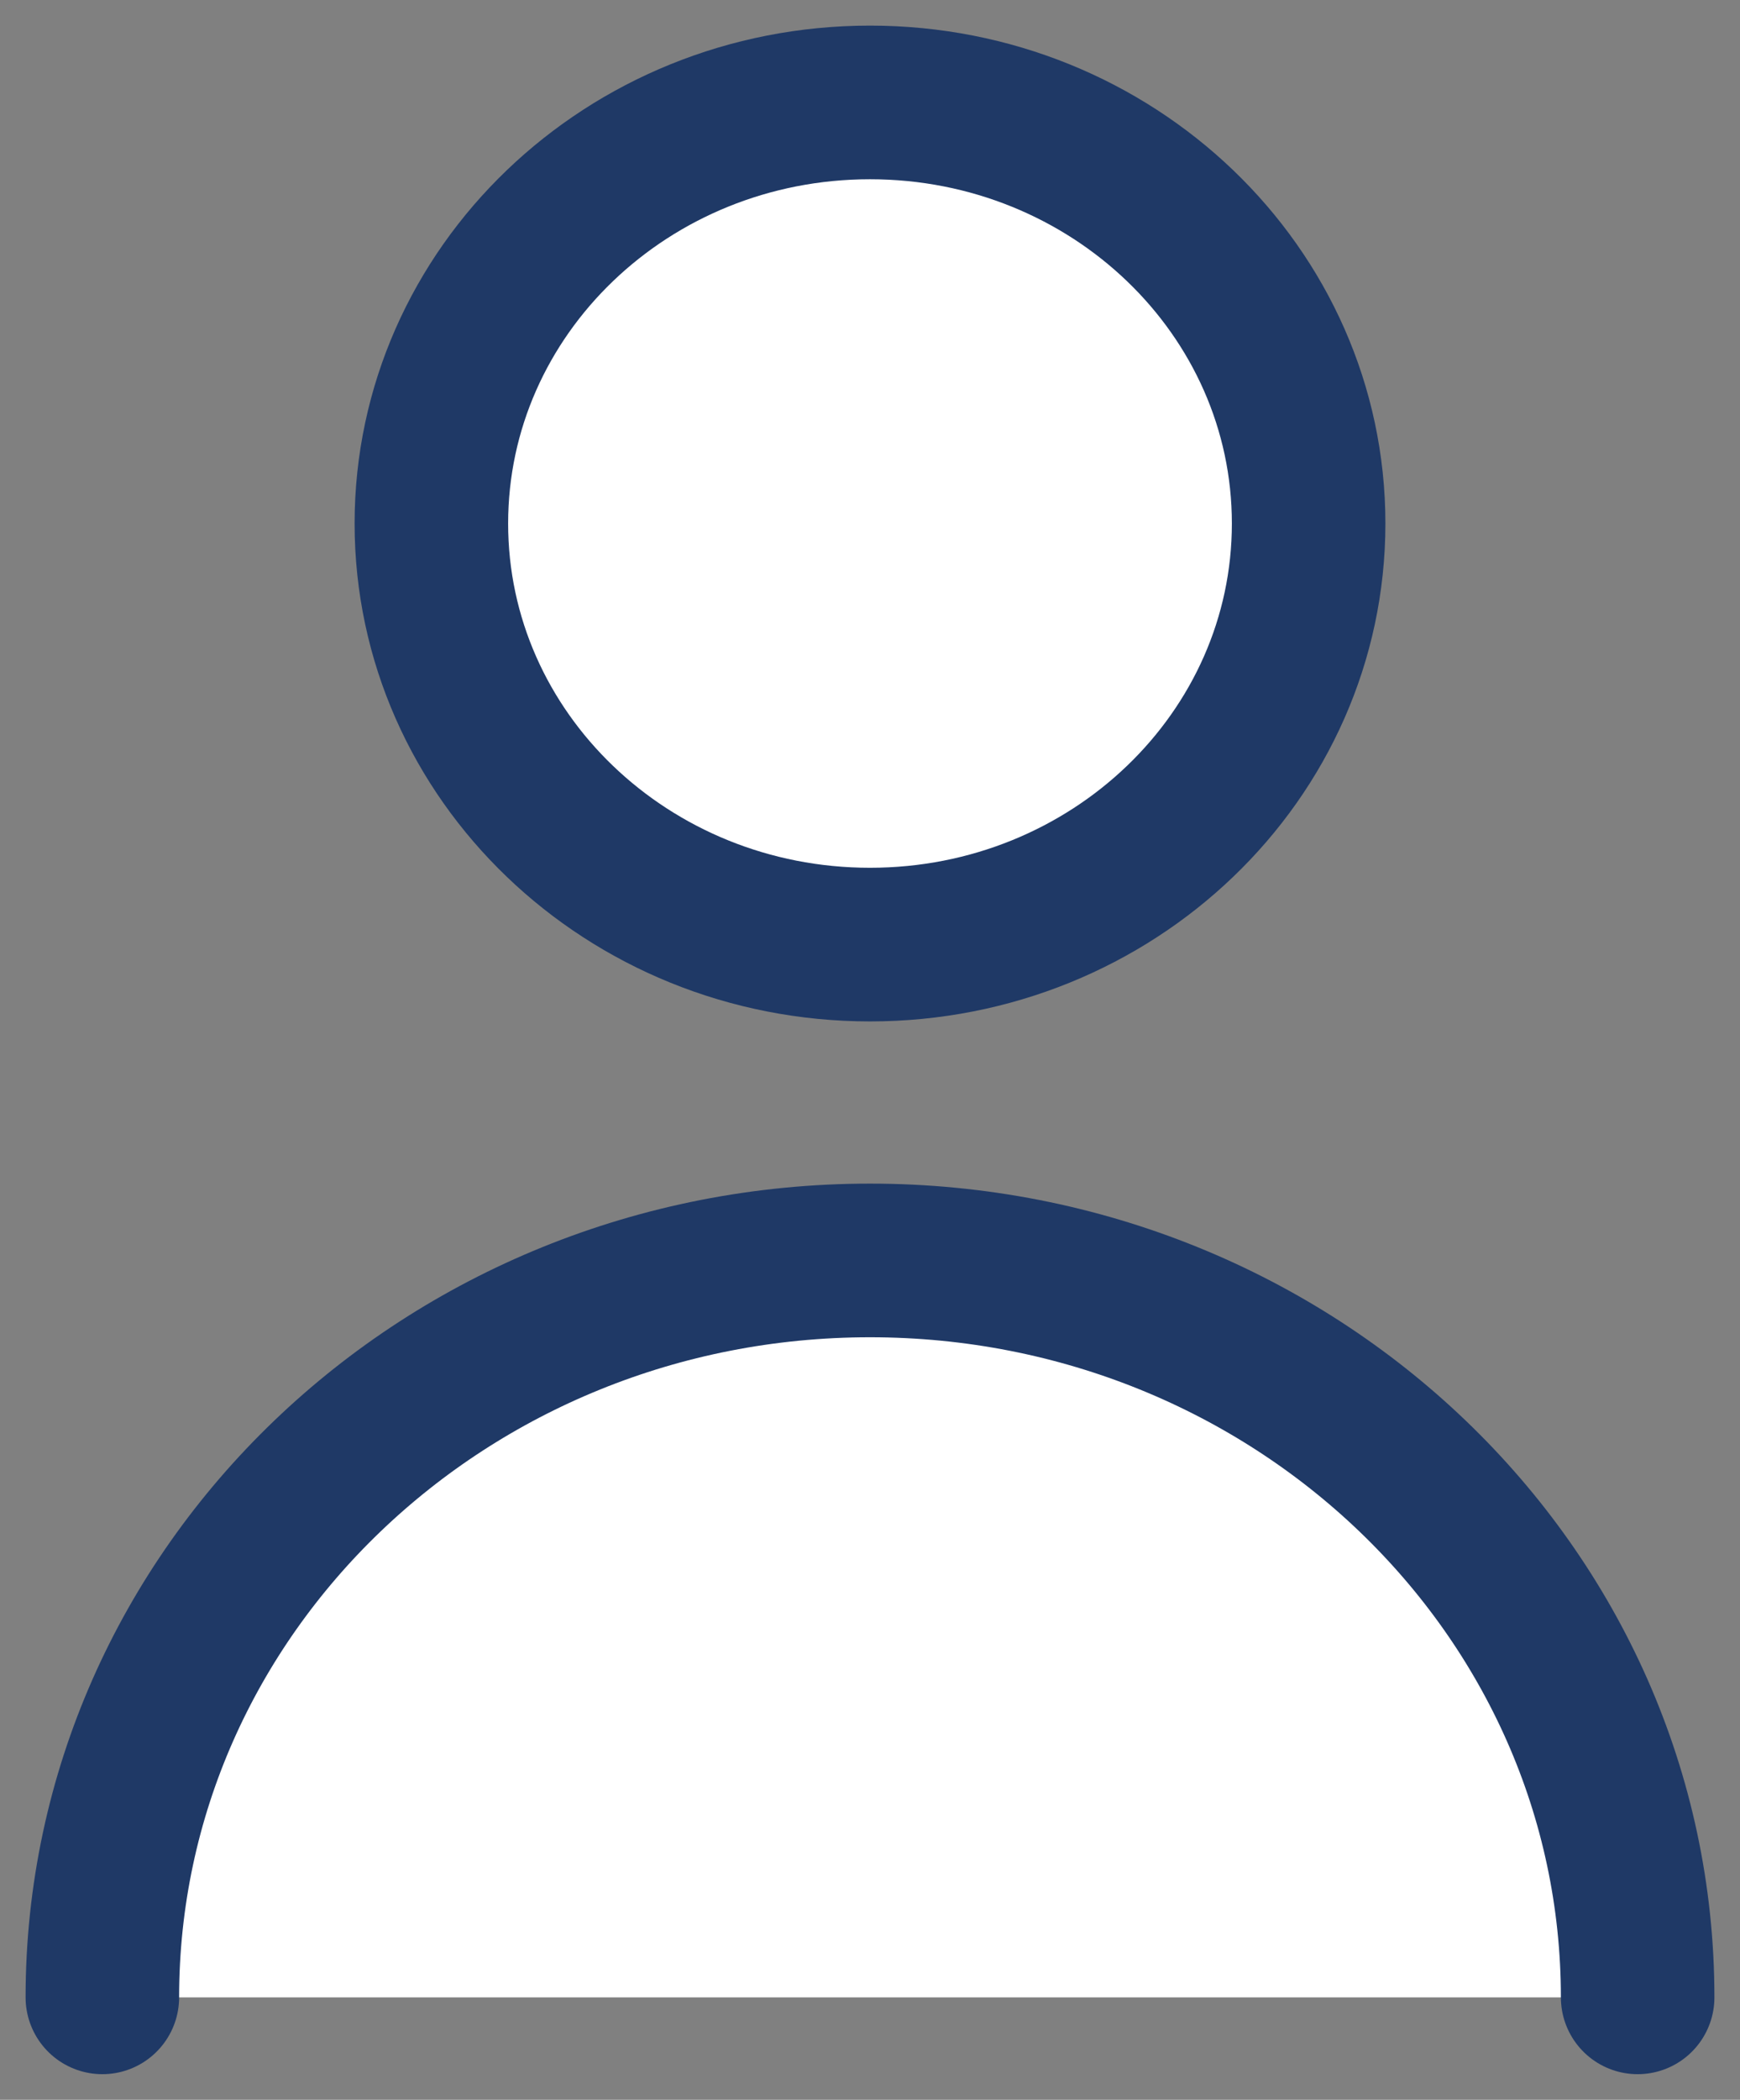<svg width="34" height="41" viewBox="0 0 34 41" fill="none" xmlns="http://www.w3.org/2000/svg">
<rect x="0" y="0" width="34" height="41" fill="#808080" stroke="none"/>
<path d="M2 39C2 31.053 8.716 24.611 17 24.611C25.284 24.611 32 31.053 32 39M25.571 10.222C25.571 14.763 21.734 18.444 17 18.444C12.266 18.444 8.429 14.763 8.429 10.222C8.429 5.681 12.266 2 17 2C21.734 2 25.571 5.681 25.571 10.222Z" fill="white"/>
<path d="M2 39C2 31.053 8.716 24.611 17 24.611C25.284 24.611 32 31.053 32 39M25.571 10.222C25.571 14.763 21.734 18.444 17 18.444C12.266 18.444 8.429 14.763 8.429 10.222C8.429 5.681 12.266 2 17 2C21.734 2 25.571 5.681 25.571 10.222Z" stroke="#1F3966" stroke-width="3" stroke-linecap="round" stroke-linejoin="round"/>
</svg>
